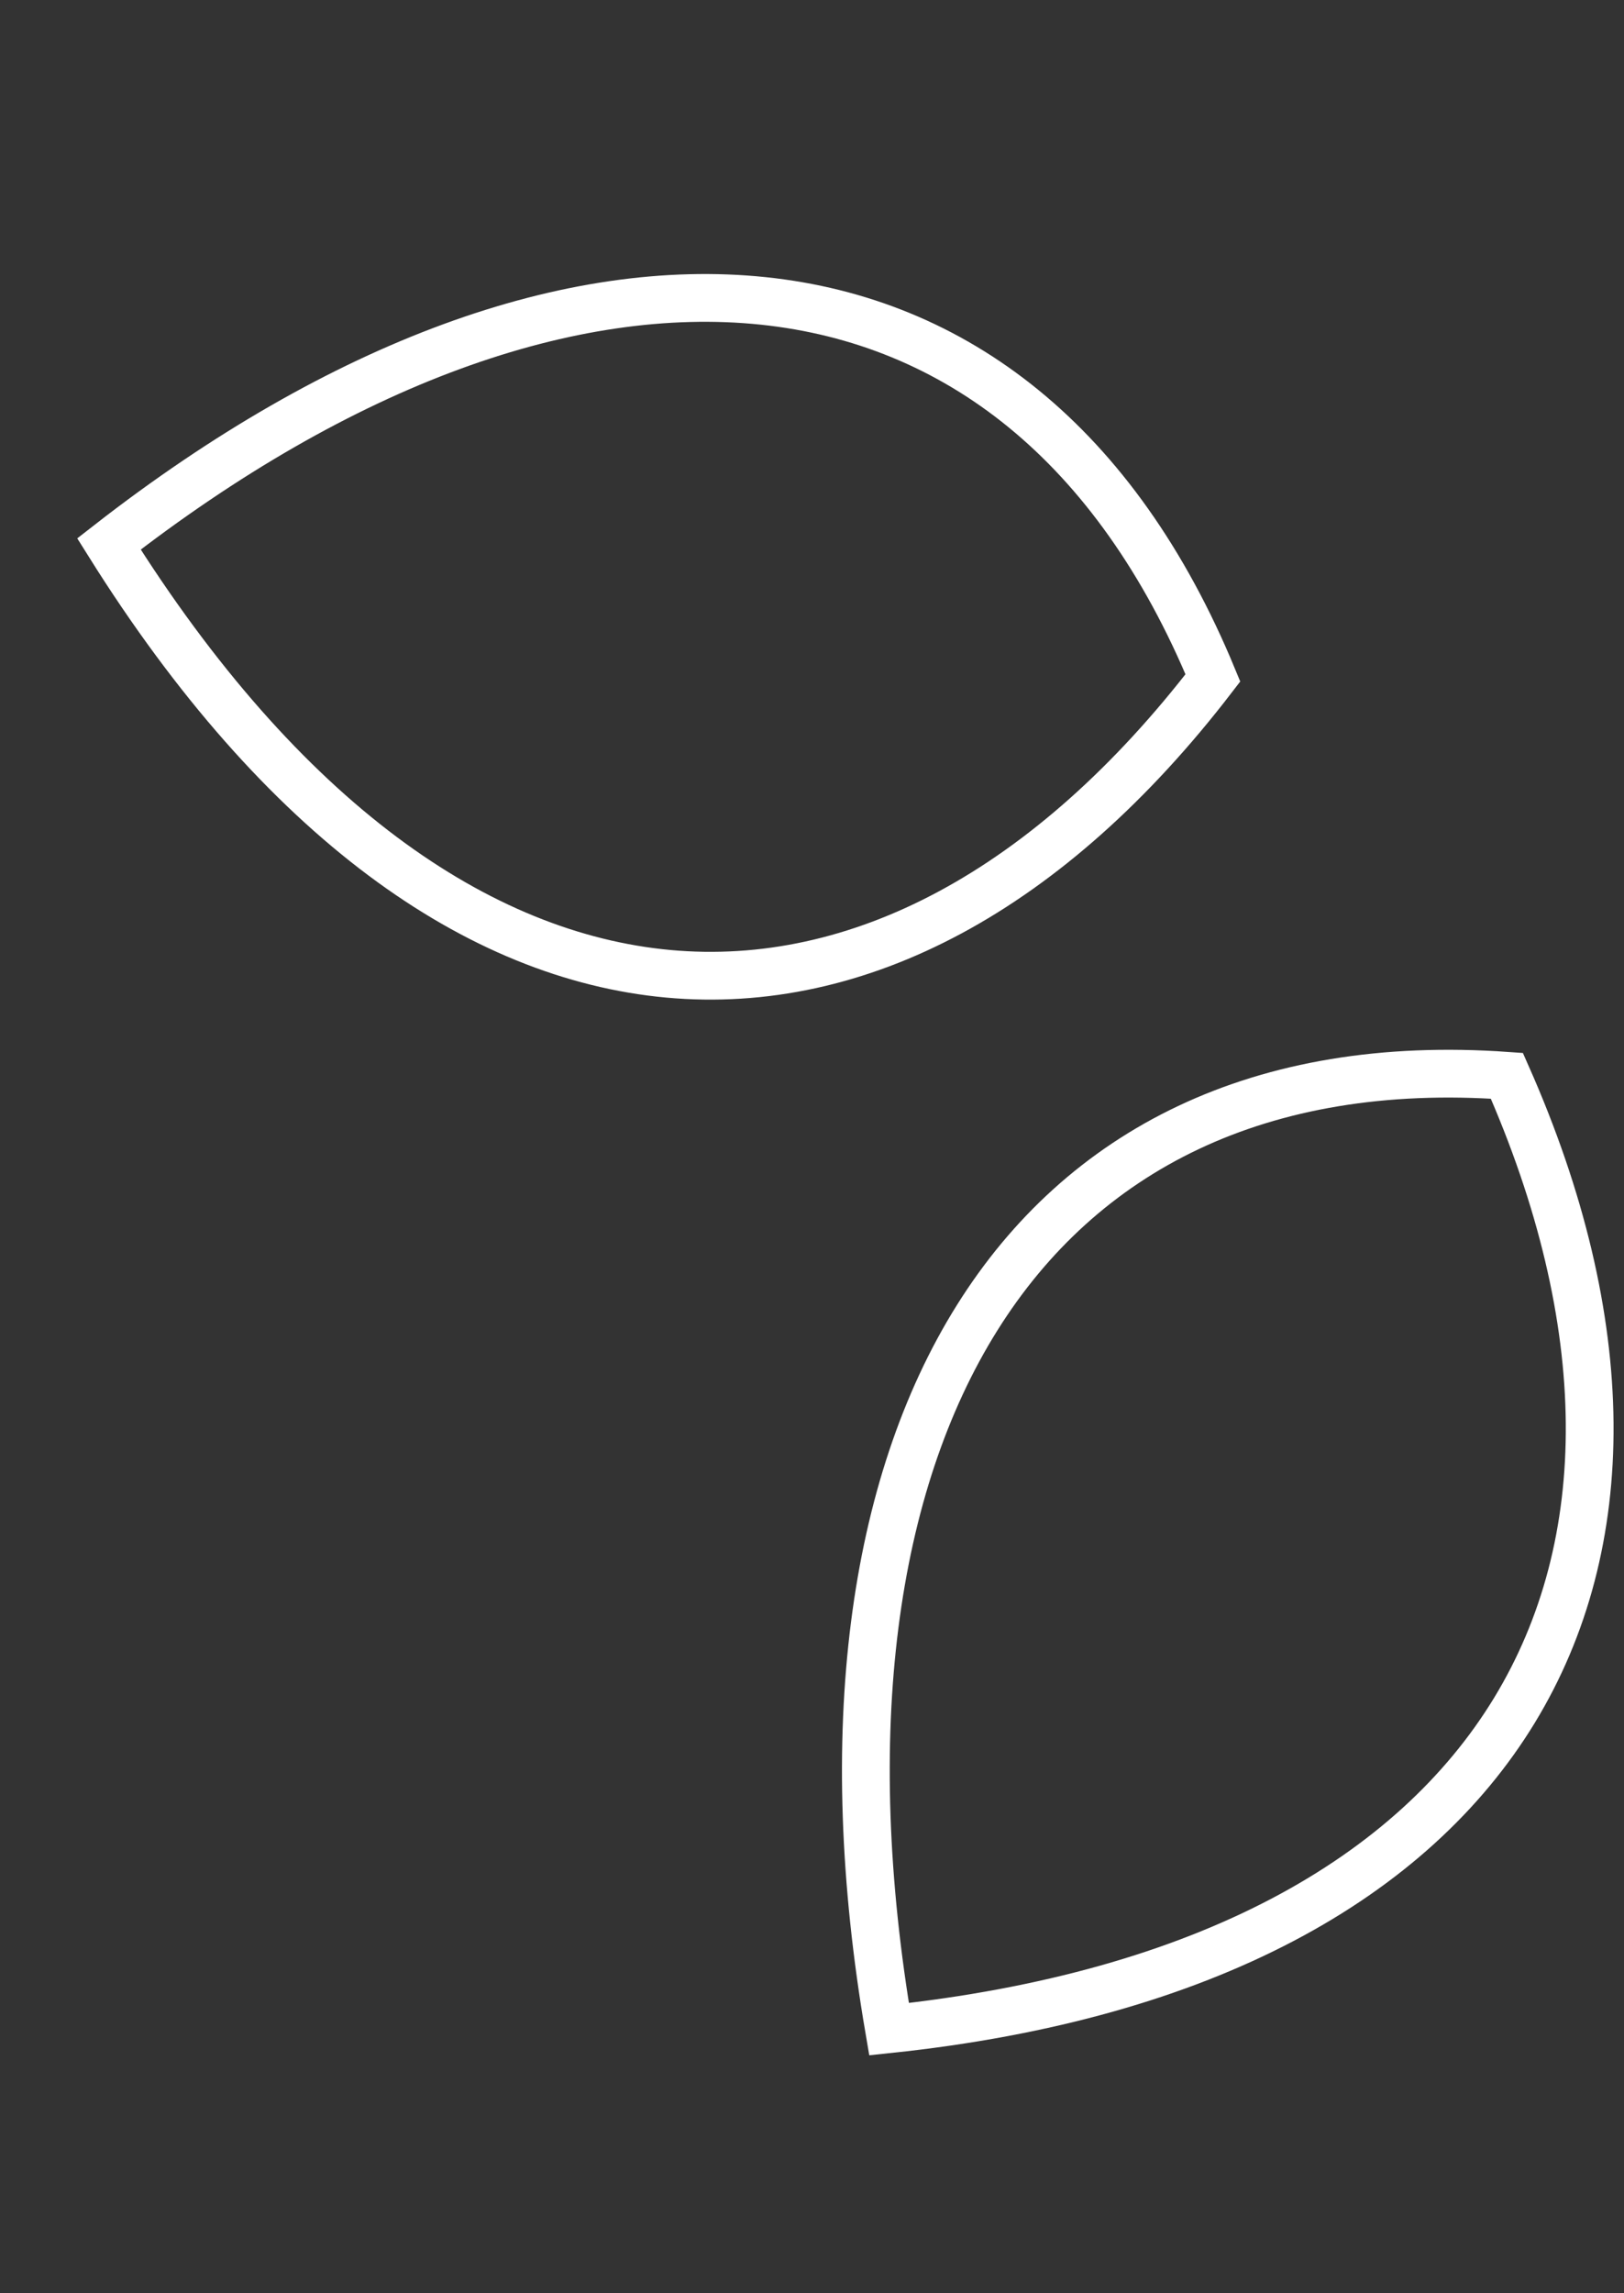 <?xml version="1.0" encoding="UTF-8"?> <svg xmlns="http://www.w3.org/2000/svg" width="51" height="72" viewBox="0 0 51 72" fill="none"><rect x="0" y="0" width="51" height="72" fill="#333333" stroke="none"/><path d="M27.919 63.709C26.329 54.398 27.386 46.644 30.684 41.376C33.971 36.123 39.56 33.225 47.322 33.776C50.749 41.515 50.749 48.463 47.556 53.704C44.37 58.931 37.89 62.658 27.919 63.709Z" stroke="white" stroke-width="1.5"></path><path d="M3.421 17.078C10.75 11.368 17.93 8.814 23.973 9.448C29.991 10.08 35.034 13.89 38.09 21.283C32.957 27.966 26.952 31.123 20.983 30.573C15.033 30.025 8.868 25.773 3.421 17.078Z" stroke="white" stroke-width="1.5"></path></svg> 